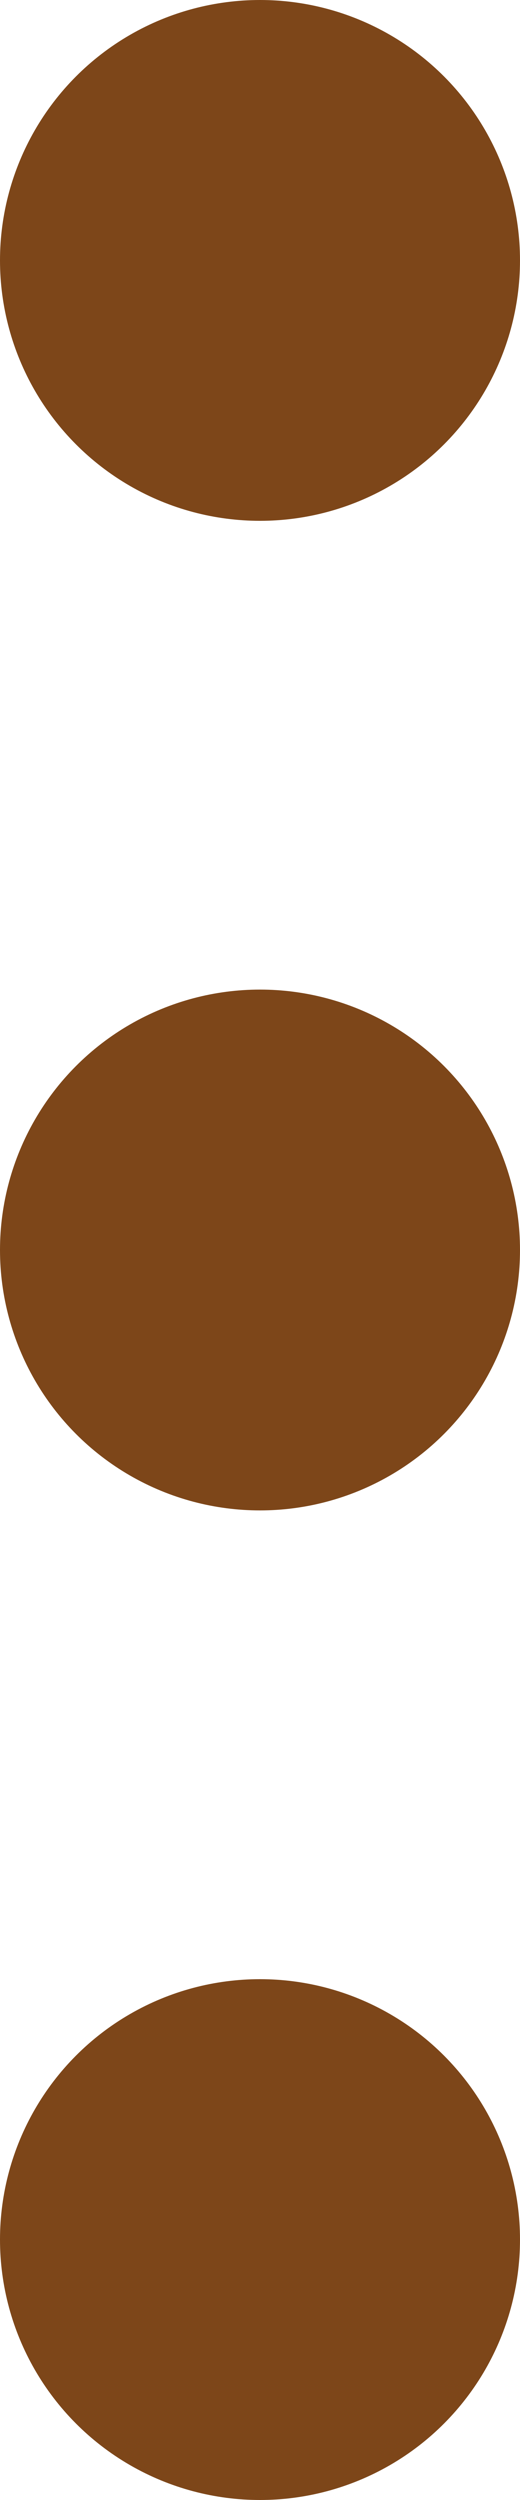 <svg xmlns="http://www.w3.org/2000/svg" width="10" height="48" viewBox="0 0 10 48" fill="none"><circle cx="5" cy="5" r="5" fill="#7D4619"></circle><circle cx="5" cy="24" r="5" fill="#7D4619"></circle><circle cx="5" cy="43" r="5" fill="#7D4619"></circle></svg>